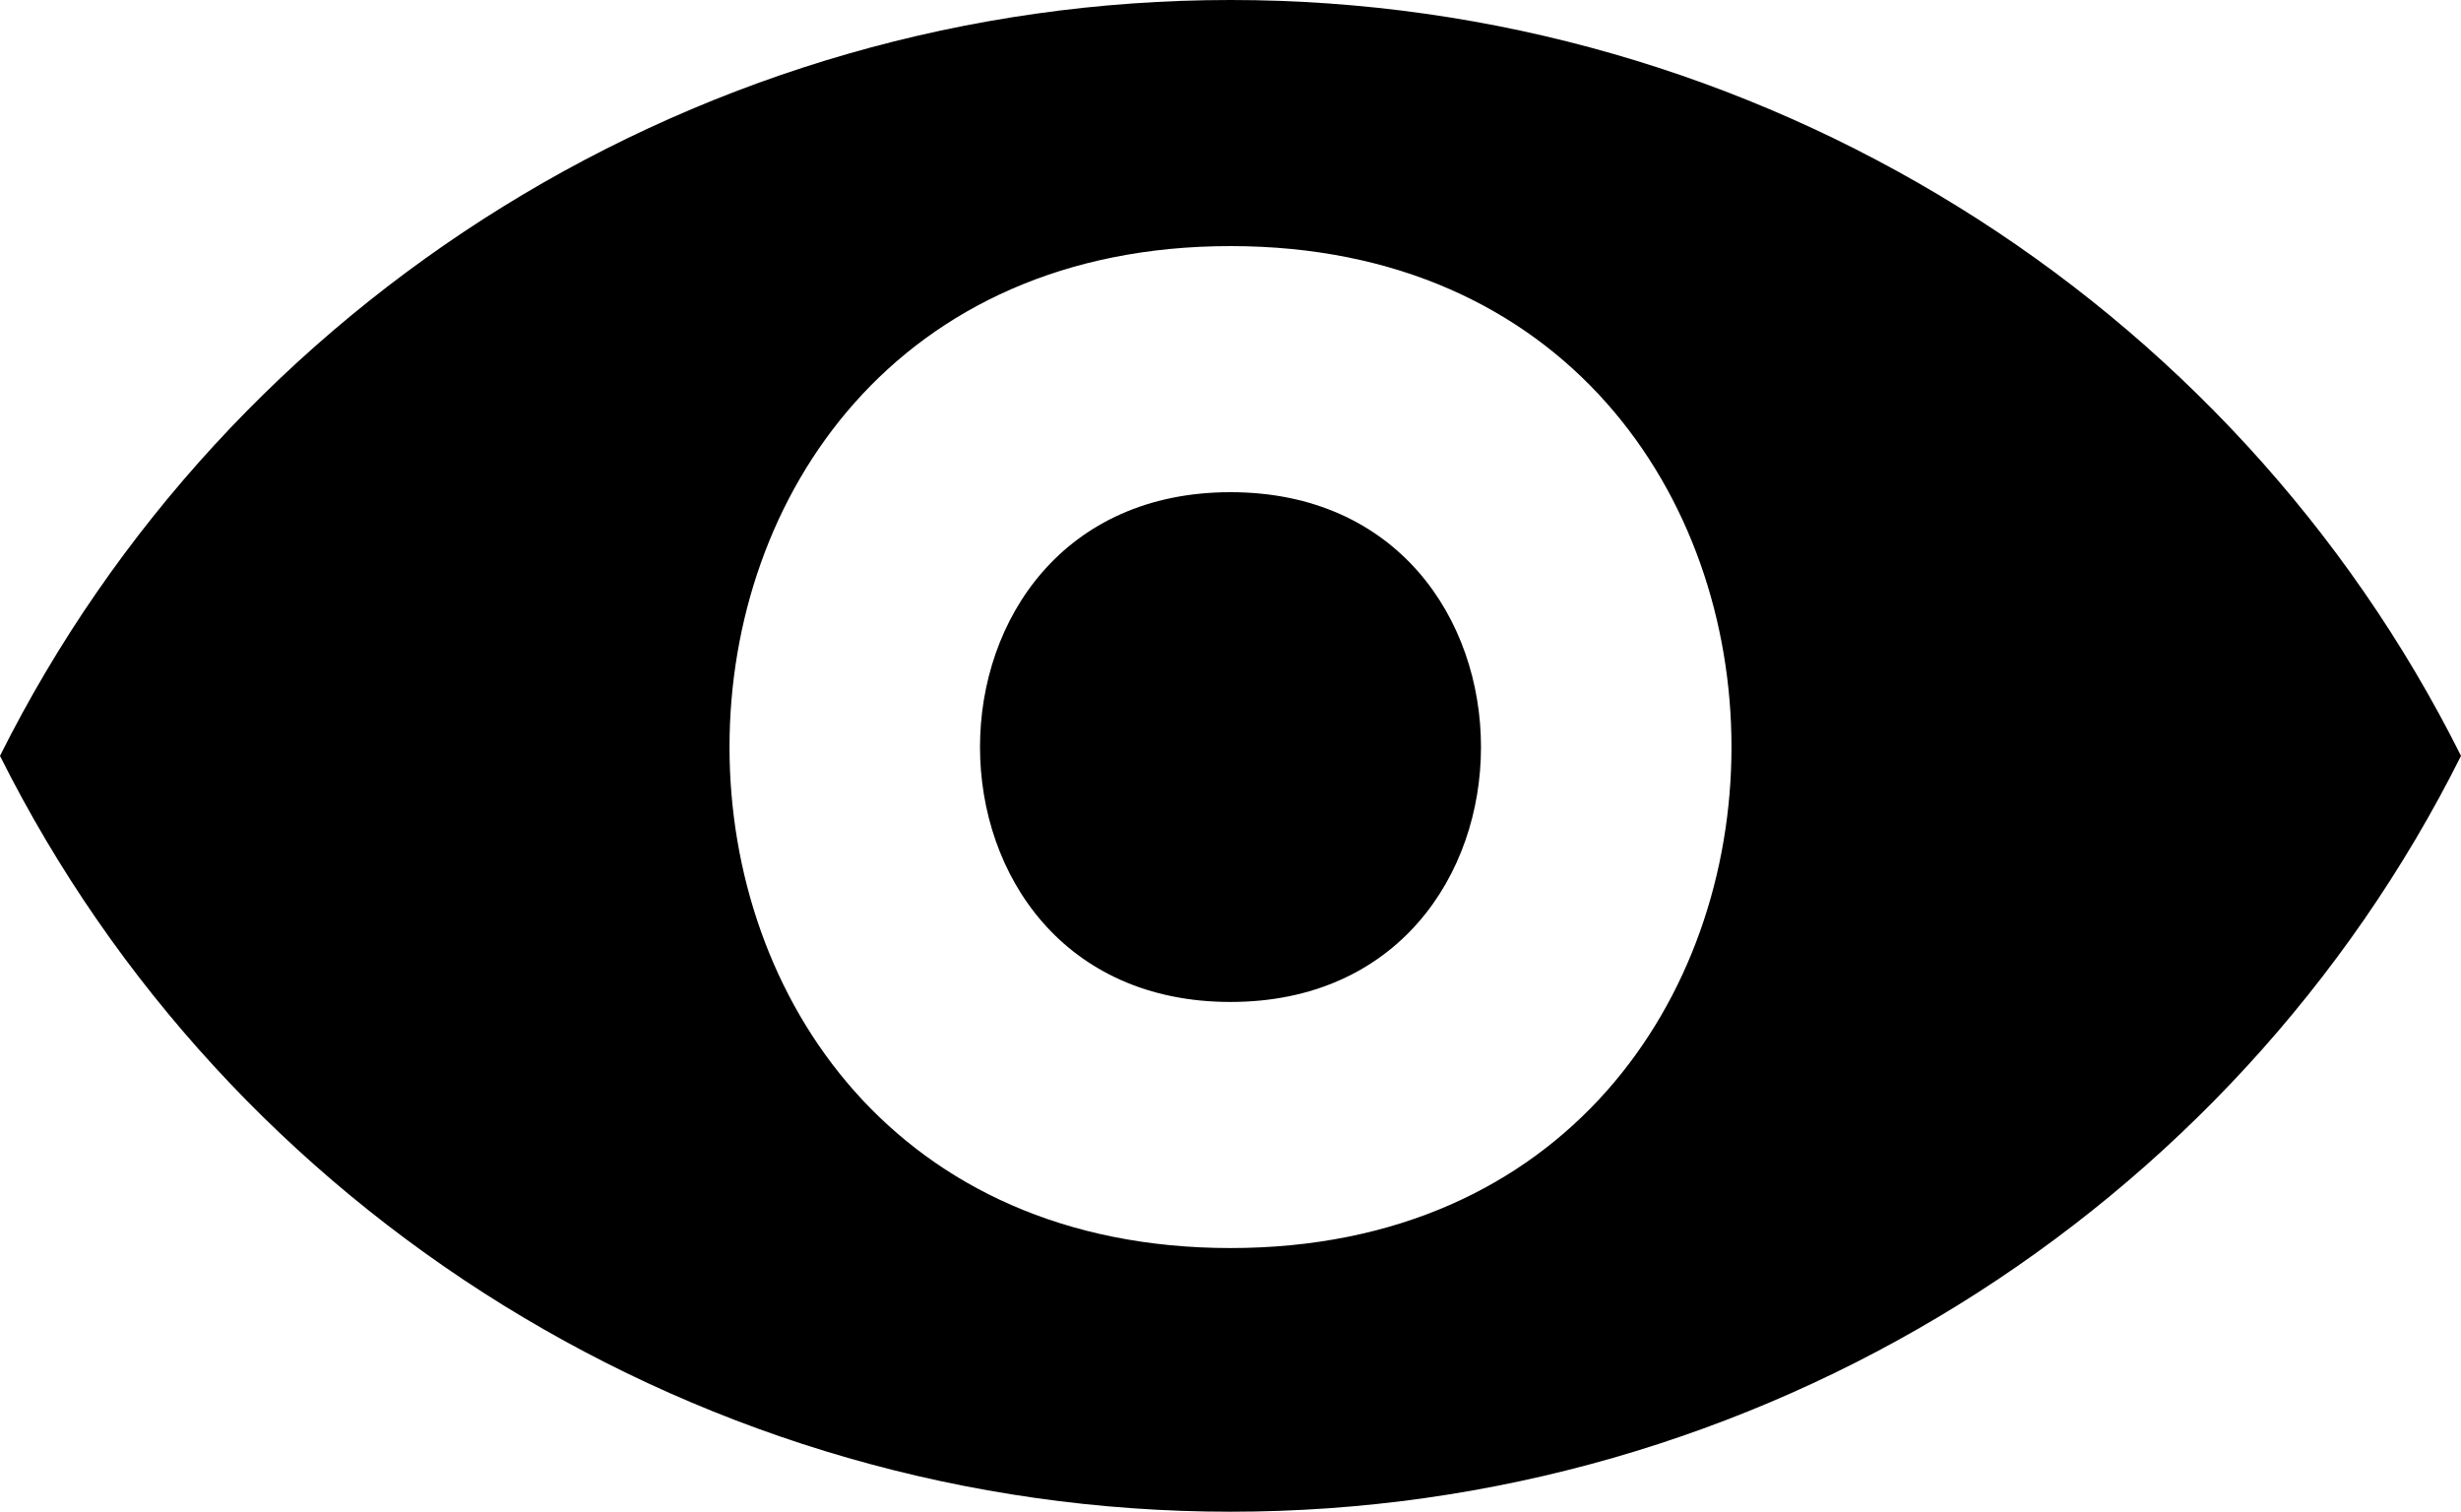 <?xml version="1.0" encoding="utf-8"?>
<!-- Generator: Adobe Illustrator 24.3.0, SVG Export Plug-In . SVG Version: 6.00 Build 0)  -->
<svg version="1.1" id="Layer_1" xmlns="http://www.w3.org/2000/svg" xmlns:xlink="http://www.w3.org/1999/xlink" x="0px" y="0px"
	 width="14px" height="8.6px" viewBox="0 0 14 8.6" style="enable-background:new 0 0 14 8.6;" xml:space="preserve">
<path d="M0,4.3C1.3,1.7,4,0,7,0c3,0,5.7,1.7,7,4.3c-1.3,2.6-4,4.3-7,4.3C4,8.6,1.3,6.9,0,4.3L0,4.3z M7,7.1c3.8,0,3.8-5.7,0-5.7
	S3.2,7.1,7,7.1L7,7.1z M7,5.7c-1.9,0-1.9-2.9,0-2.9S8.9,5.7,7,5.7L7,5.7z M7,5.7"/>
</svg>
